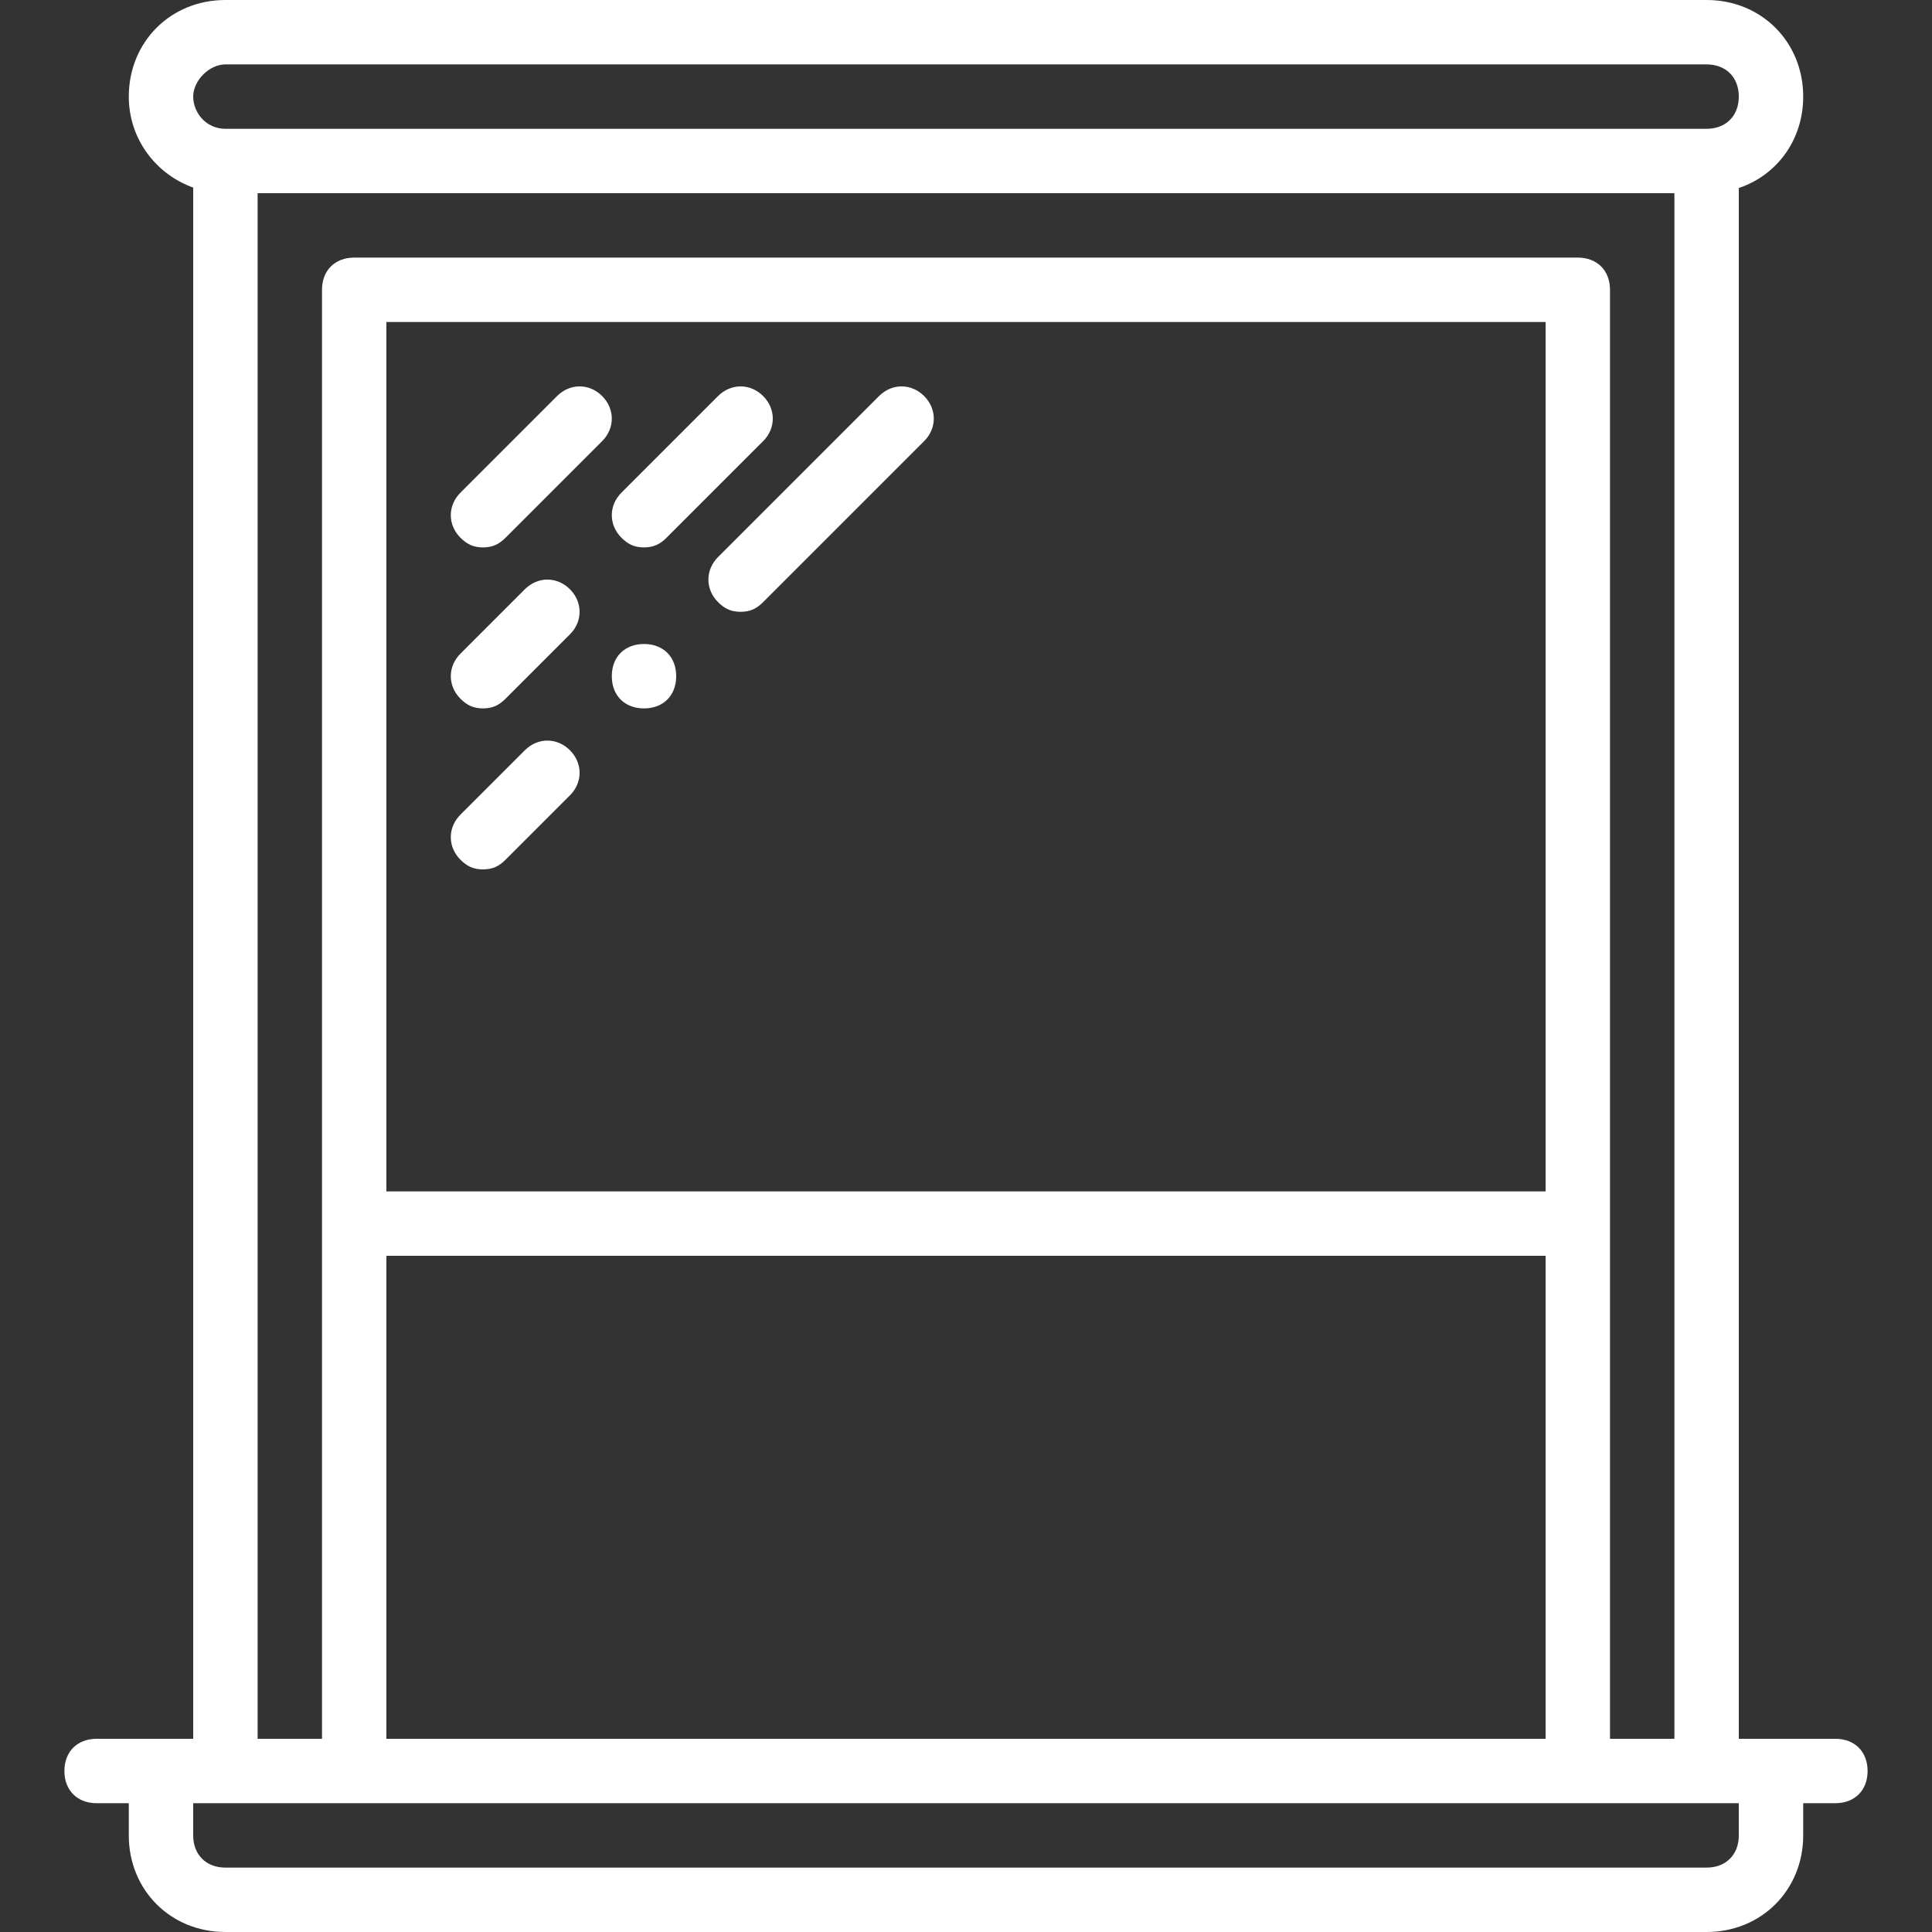 <?xml version="1.0" encoding="iso-8859-1"?>
<!-- Generator: Adobe Illustrator 19.0.0, SVG Export Plug-In . SVG Version: 6.00 Build 0)  -->
<svg xmlns="http://www.w3.org/2000/svg" xmlns:xlink="http://www.w3.org/1999/xlink" version="1.1" id="Layer_1" x="0px" y="0px" viewBox="0 0 512 512" style="enable-background:new 0 0 512 512;" xml:space="preserve" width="512px" height="512px">
<rect x="0" y="0" width="512" height="512" fill="#333333" stroke="none"/>
<g transform="translate(1 1)">
	<g>
		<g>
			<path d="M485.4,459.8h-17.067H459.8V48.824c10.103-3.391,17.067-12.734,17.067-24.224c0-14.507-11.093-25.6-25.6-25.6H58.733     c-14.507,0-25.6,11.093-25.6,25.6c0,11.362,7.329,20.629,17.067,24.113V459.8h-8.533H24.6c-5.12,0-8.533,3.413-8.533,8.533     s3.413,8.533,8.533,8.533h8.533v8.533c0,14.507,11.093,25.6,25.6,25.6h392.533c14.507,0,25.6-11.093,25.6-25.6v-8.533h8.533     c5.12,0,8.533-3.413,8.533-8.533S490.52,459.8,485.4,459.8z M58.733,16.067h392.533c5.12,0,8.533,3.413,8.533,8.533     s-3.413,8.533-8.533,8.533H58.733c-5.12,0-8.533-4.267-8.533-8.533S54.467,16.067,58.733,16.067z M67.267,50.2h375.467v409.6     h-17.067V323.267V75.8c0-5.12-3.413-8.533-8.533-8.533H92.867c-5.12,0-8.533,3.413-8.533,8.533v247.467V459.8H67.267V50.2z      M408.6,314.733H101.4v-230.4h307.2V314.733z M101.4,331.8h307.2v128H101.4V331.8z M459.8,485.4c0,5.12-3.413,8.533-8.533,8.533     H58.733c-5.12,0-8.533-3.413-8.533-8.533v-8.533h8.533h34.133h324.267h34.133h8.533V485.4z" fill="#FFFFFF"/>
			<path d="M127,144.067c2.56,0,4.267-0.853,5.973-2.56l25.6-25.6c3.413-3.413,3.413-8.533,0-11.947s-8.533-3.413-11.947,0     l-25.6,25.6c-3.413,3.413-3.413,8.533,0,11.947C122.733,143.213,124.44,144.067,127,144.067z" fill="#FFFFFF"/>
			<path d="M189.293,158.573c1.707,1.707,3.413,2.56,5.973,2.56s4.267-0.853,5.973-2.56l42.667-42.667     c3.413-3.413,3.413-8.533,0-11.947s-8.533-3.413-11.947,0l-42.667,42.667C185.88,150.04,185.88,155.16,189.293,158.573z" fill="#FFFFFF"/>
			<path d="M127,229.4c2.56,0,4.267-0.853,5.973-2.56l17.067-17.067c3.413-3.413,3.413-8.533,0-11.947s-8.533-3.413-11.947,0     l-17.067,17.067c-3.413,3.413-3.413,8.533,0,11.947C122.733,228.547,124.44,229.4,127,229.4z" fill="#FFFFFF"/>
			<path d="M127,186.733c2.56,0,4.267-0.853,5.973-2.56l17.067-17.067c3.413-3.413,3.413-8.533,0-11.947s-8.533-3.413-11.947,0     l-17.067,17.067c-3.413,3.413-3.413,8.533,0,11.947C122.733,185.88,124.44,186.733,127,186.733z" fill="#FFFFFF"/>
			<path d="M163.693,141.507c1.707,1.707,3.413,2.56,5.973,2.56c2.56,0,4.267-0.853,5.973-2.56l25.6-25.6     c3.413-3.413,3.413-8.533,0-11.947s-8.533-3.413-11.947,0l-25.6,25.6C160.28,132.973,160.28,138.093,163.693,141.507z" fill="#FFFFFF"/>
			<path d="M169.667,169.667c-5.12,0-8.533,3.413-8.533,8.533s3.413,8.533,8.533,8.533c5.12,0,8.533-3.413,8.533-8.533     S174.787,169.667,169.667,169.667z" fill="#FFFFFF"/>
		</g>
	</g>
</g>
<g>
</g>
<g>
</g>
<g>
</g>
<g>
</g>
<g>
</g>
<g>
</g>
<g>
</g>
<g>
</g>
<g>
</g>
<g>
</g>
<g>
</g>
<g>
</g>
<g>
</g>
<g>
</g>
<g>
</g>
</svg>

